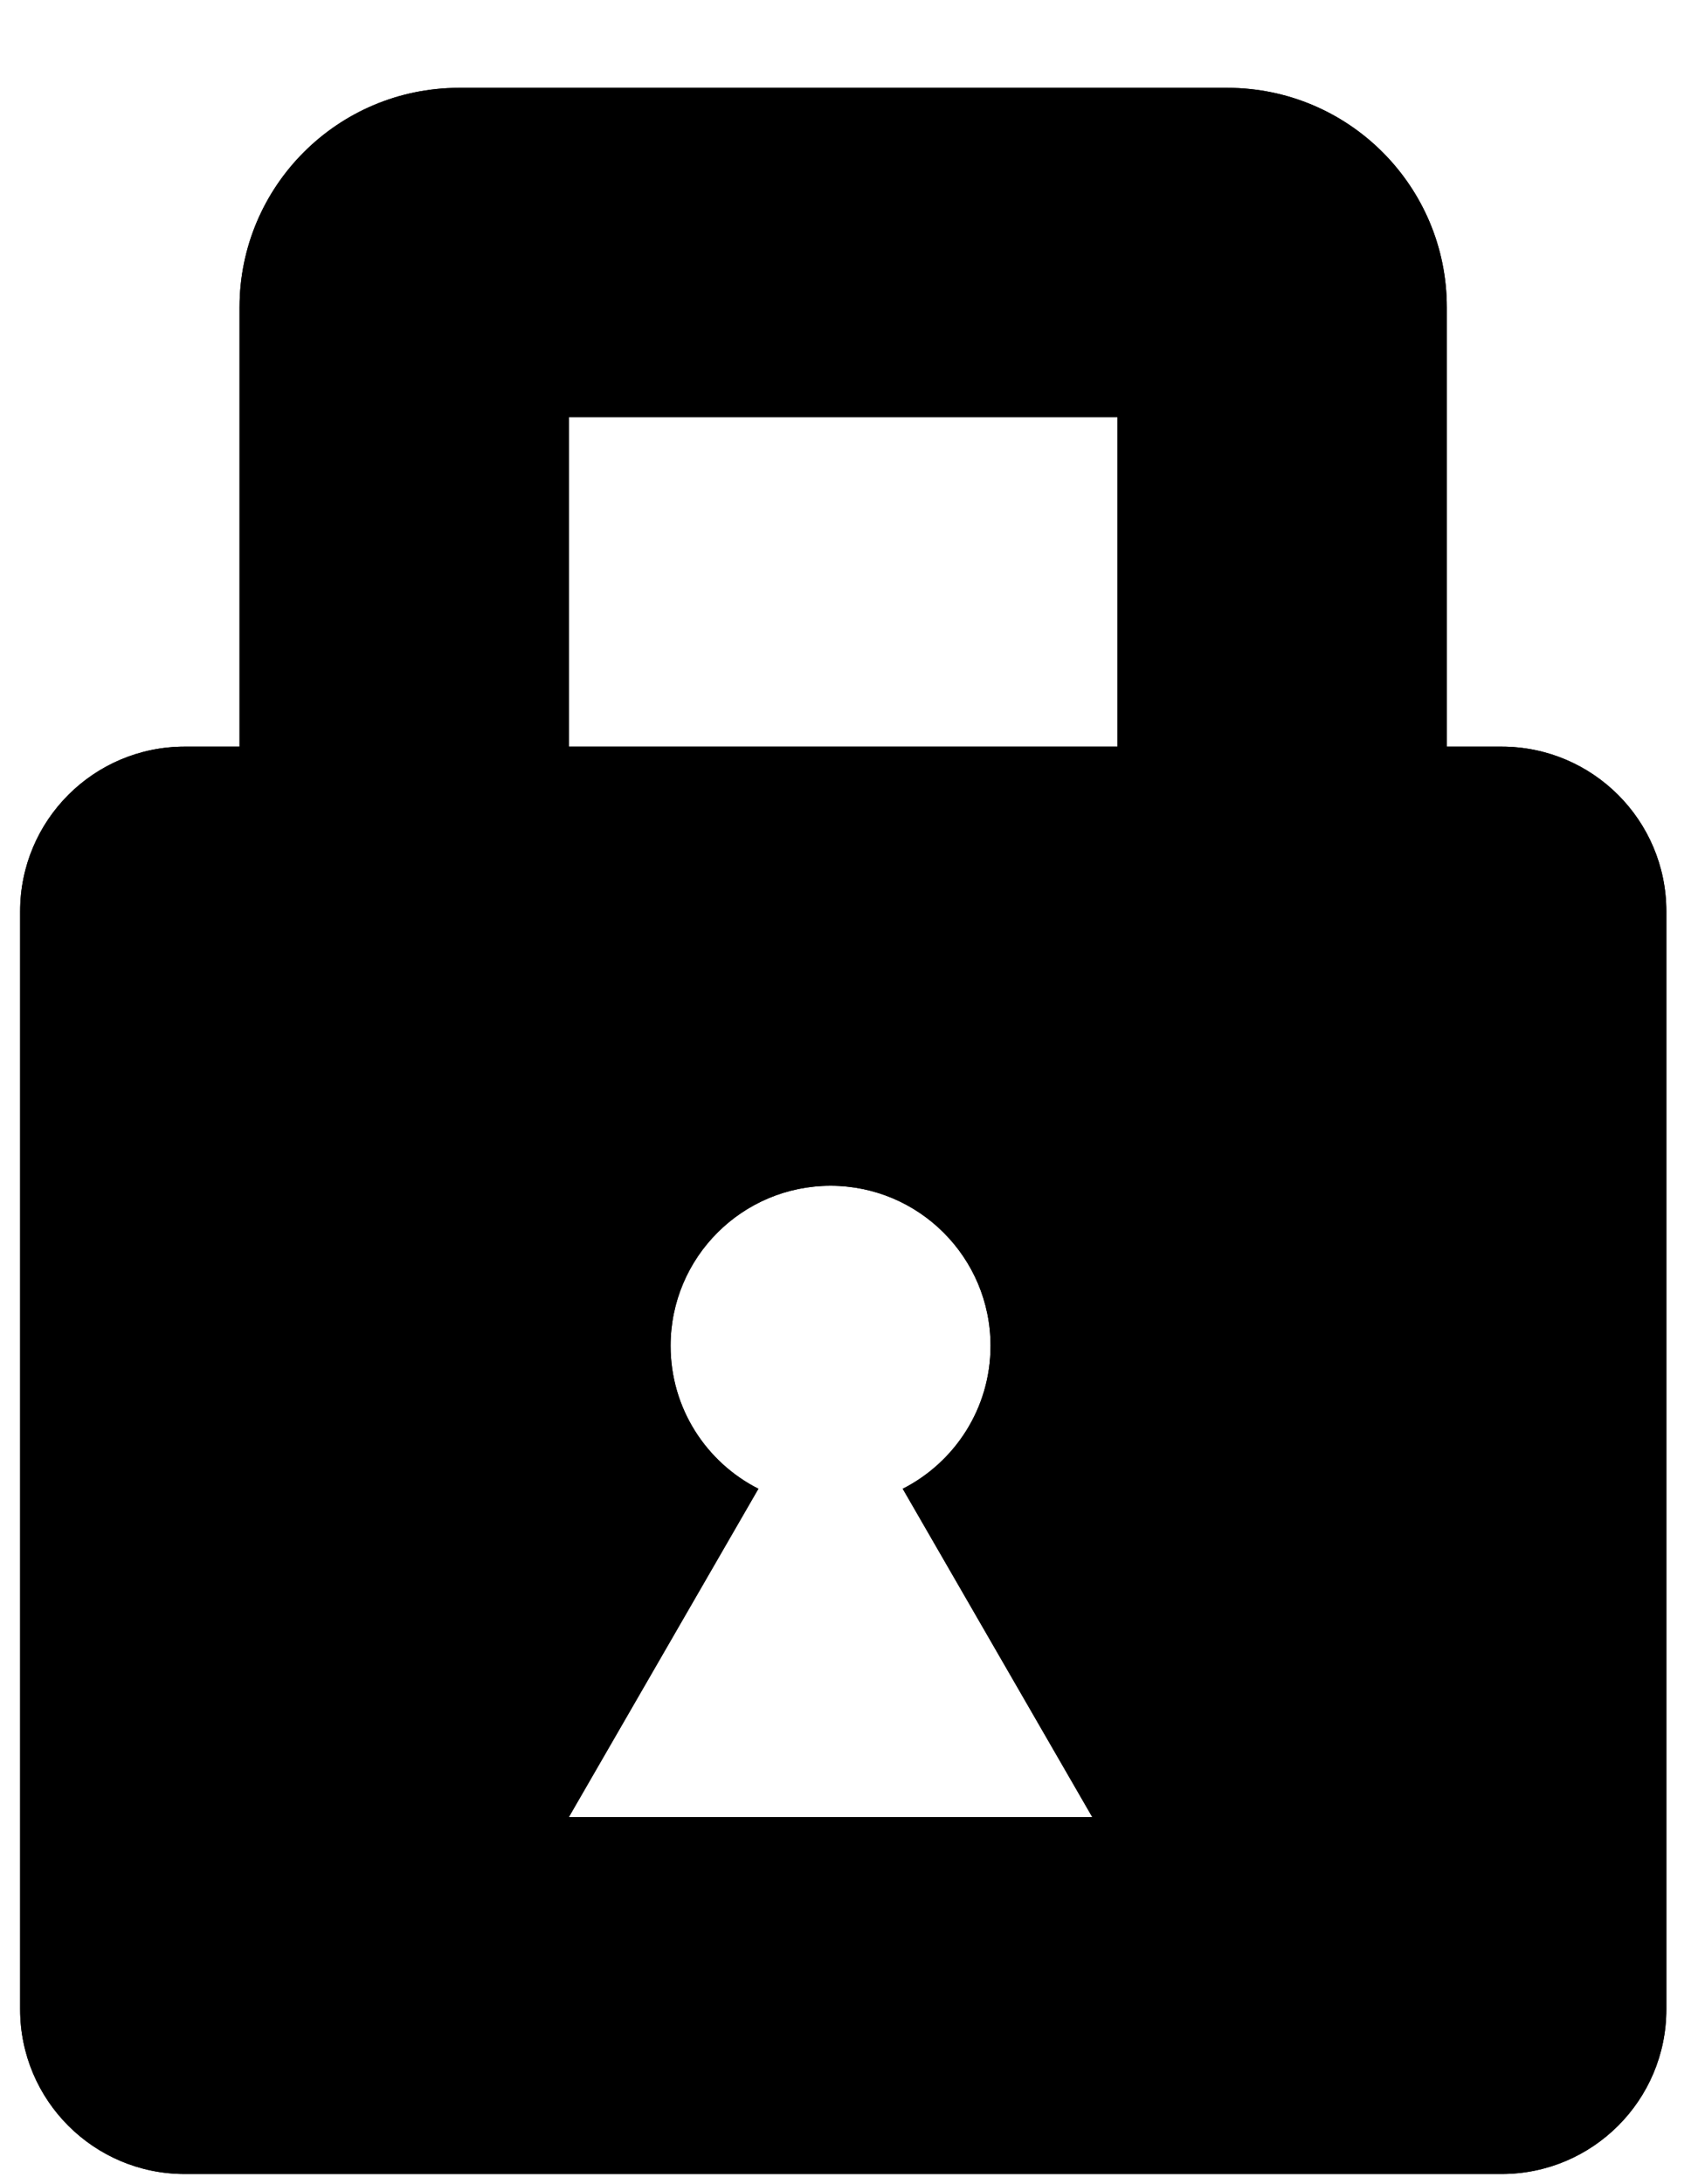 <svg width="14" height="18" viewBox="0 0 14 18" fill="none" xmlns="http://www.w3.org/2000/svg">
<path fill-rule="evenodd" clip-rule="evenodd" d="M11.929 6.153V2.533C11.929 1.534 11.119 0.724 10.119 0.724H3.785C2.786 0.724 1.975 1.534 1.975 2.533V6.153H1.523C0.773 6.153 0.166 6.761 0.166 7.51V16.559C0.166 17.308 0.773 17.916 1.523 17.916H12.381C13.131 17.916 13.739 17.308 13.739 16.559V7.51C13.739 6.761 13.131 6.153 12.381 6.153H11.929ZM4.69 3.438V6.153H9.214V3.438H4.69ZM7.443 12.269C7.872 12.051 8.167 11.606 8.167 11.091C8.167 10.363 7.576 9.772 6.848 9.772C6.119 9.772 5.529 10.363 5.529 11.091C5.529 11.606 5.823 12.051 6.253 12.269L4.69 14.975H9.006L7.443 12.269Z" fill="currentColor"/>
<path fill-rule="evenodd" clip-rule="evenodd" d="M11.929 6.153V2.533C11.929 1.534 11.119 0.724 10.119 0.724H3.785C2.786 0.724 1.975 1.534 1.975 2.533V6.153H1.523C0.773 6.153 0.166 6.761 0.166 7.51V16.559C0.166 17.308 0.773 17.916 1.523 17.916H12.381C13.131 17.916 13.739 17.308 13.739 16.559V7.51C13.739 6.761 13.131 6.153 12.381 6.153H11.929ZM4.69 3.438V6.153H9.214V3.438H4.69ZM7.443 12.269C7.872 12.051 8.167 11.606 8.167 11.091C8.167 10.363 7.576 9.772 6.848 9.772C6.119 9.772 5.529 10.363 5.529 11.091C5.529 11.606 5.823 12.051 6.253 12.269L4.69 14.975H9.006L7.443 12.269Z" fill="url(#paint0_linear_1_406)"/>
<defs>
<linearGradient id="paint0_linear_1_406" x1="6.952" y1="-0.948" x2="6.952" y2="19.826" gradientUnits="userSpaceOnUse">
<stop offset="1" stop-color="currentColor"/>
</linearGradient>
</defs>
</svg>
